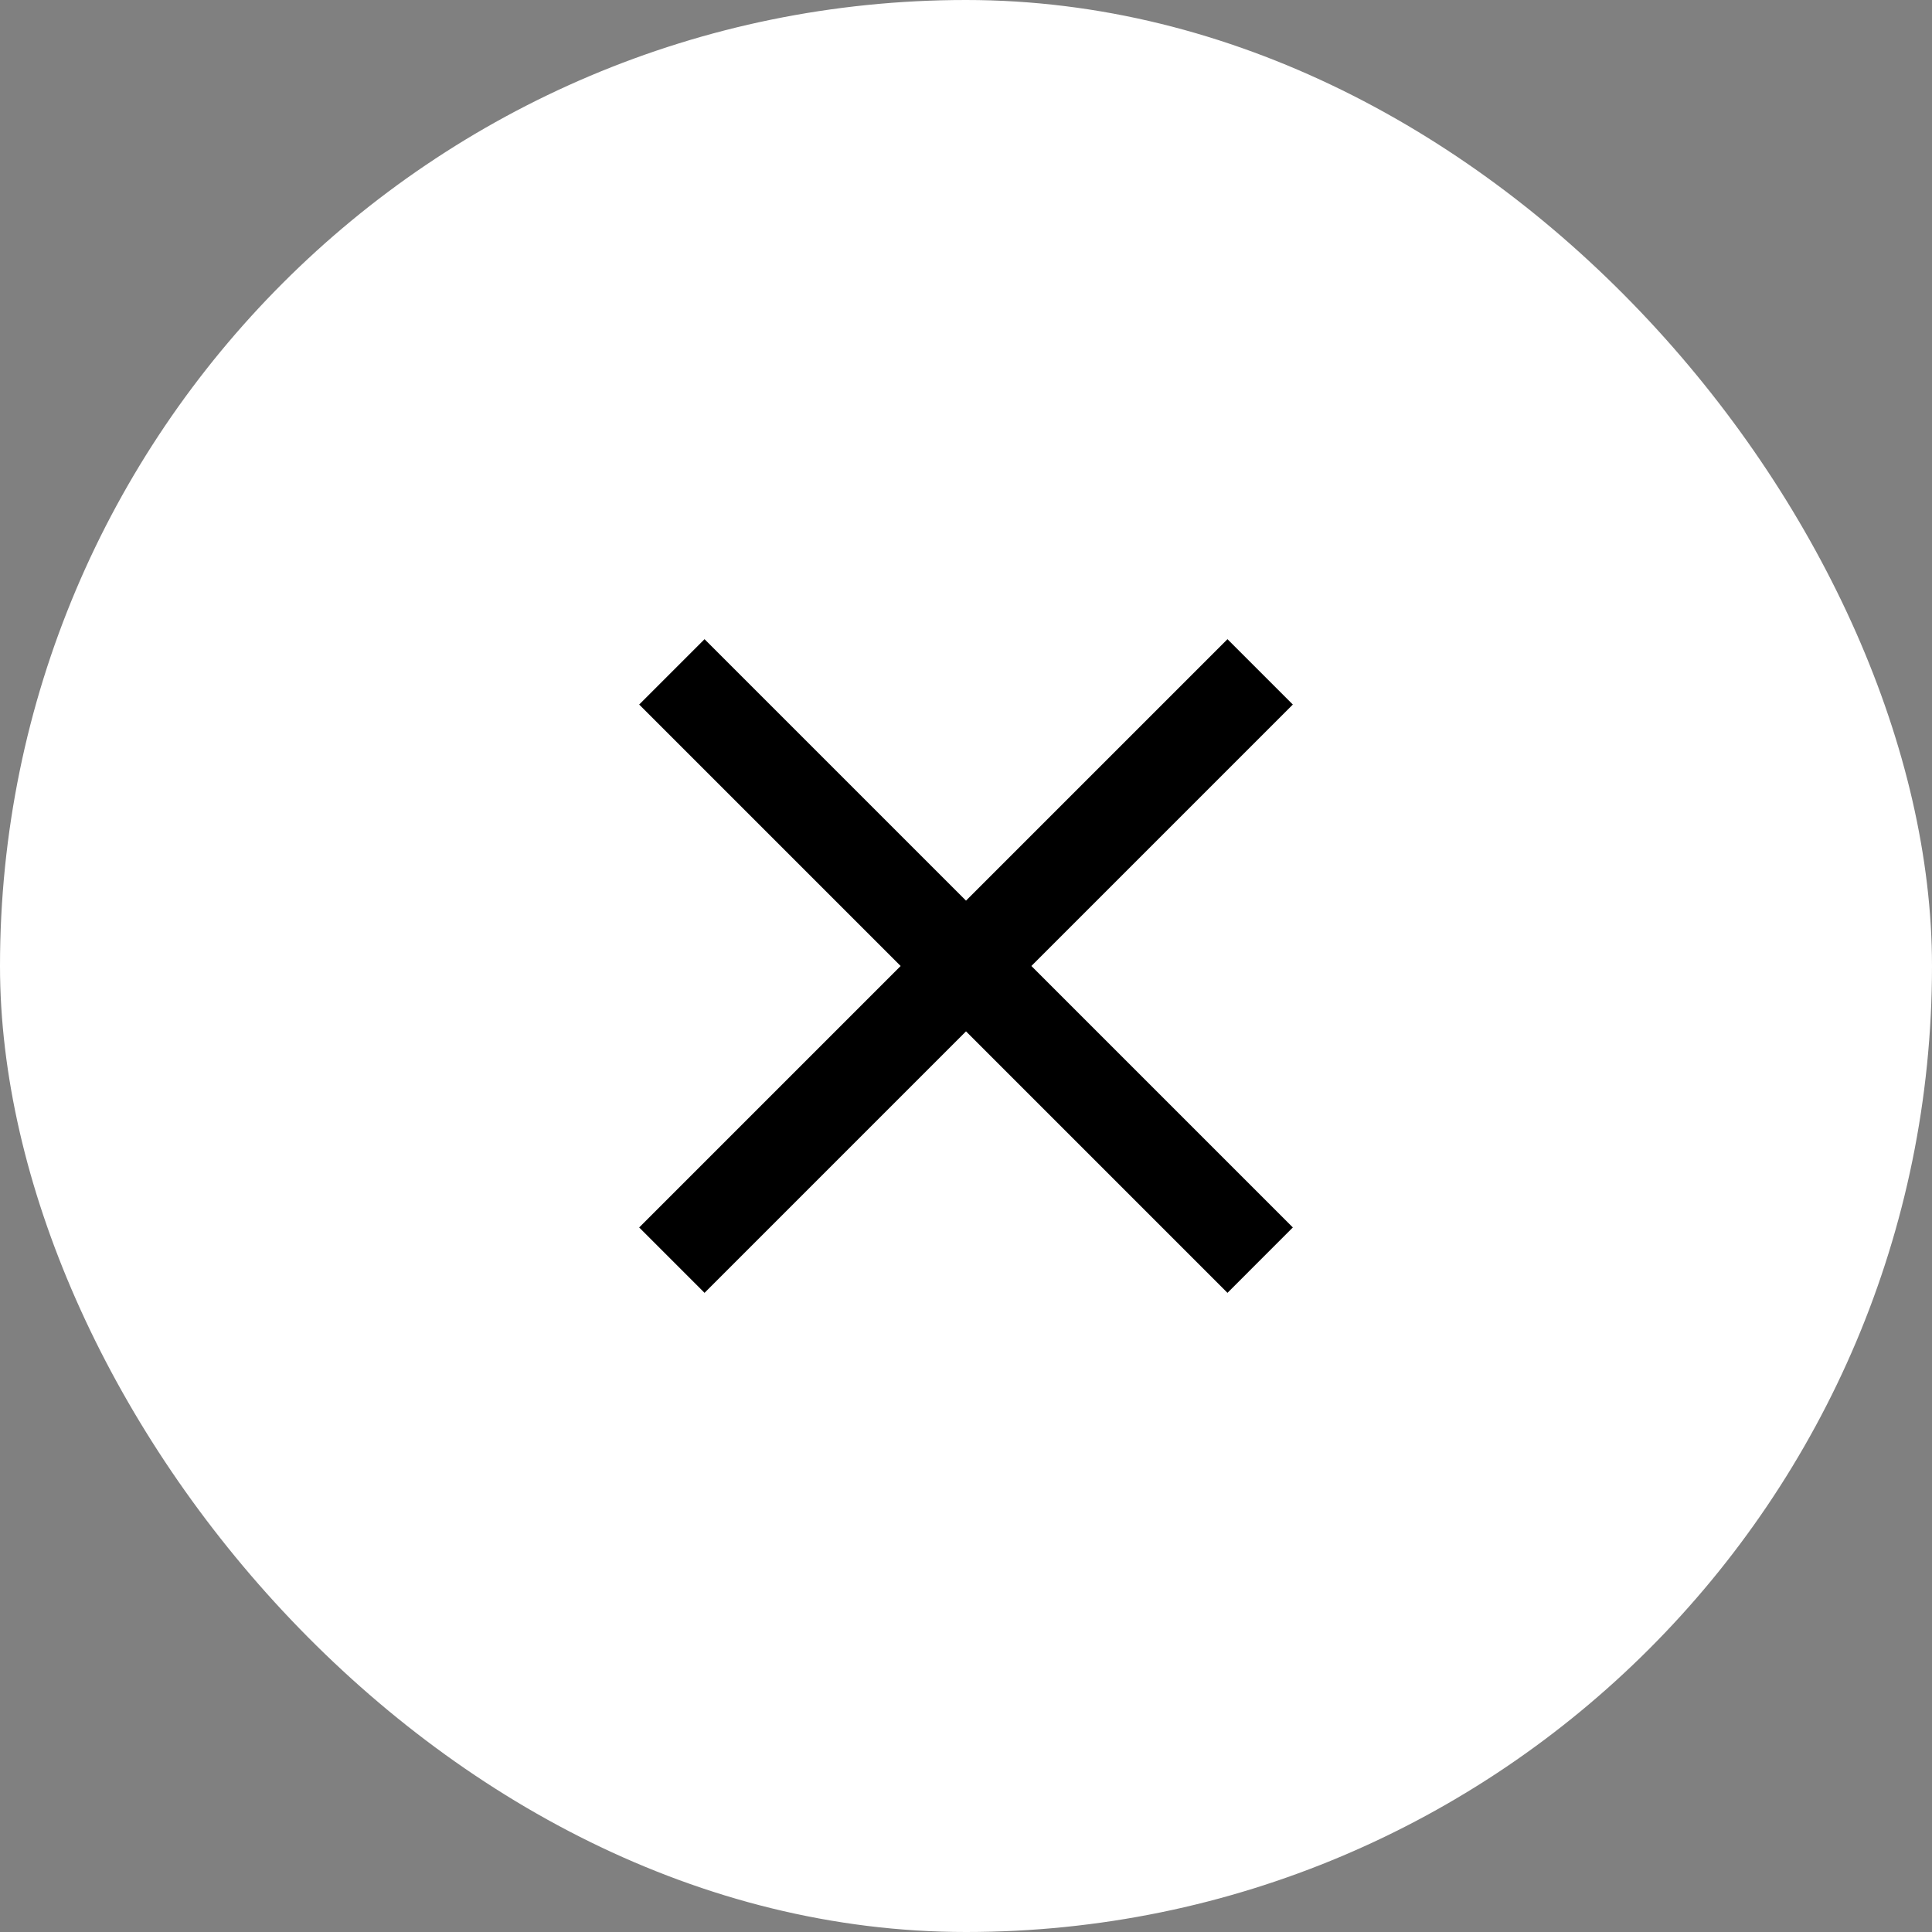 <svg width="100" height="100" viewBox="0 0 100 100" fill="none" xmlns="http://www.w3.org/2000/svg">
<rect x="0" y="0" width="100" height="100" fill="#808080" stroke="none"/>
<rect width="100" height="100" rx="50" fill="white"/>
<path d="M36.467 66.917L33.084 63.533L46.617 50L33.084 36.467L36.467 33.084L50.001 46.617L63.534 33.084L66.917 36.467L53.384 50L66.917 63.533L63.534 66.917L50.001 53.383L36.467 66.917Z" fill="black"/>
</svg>
